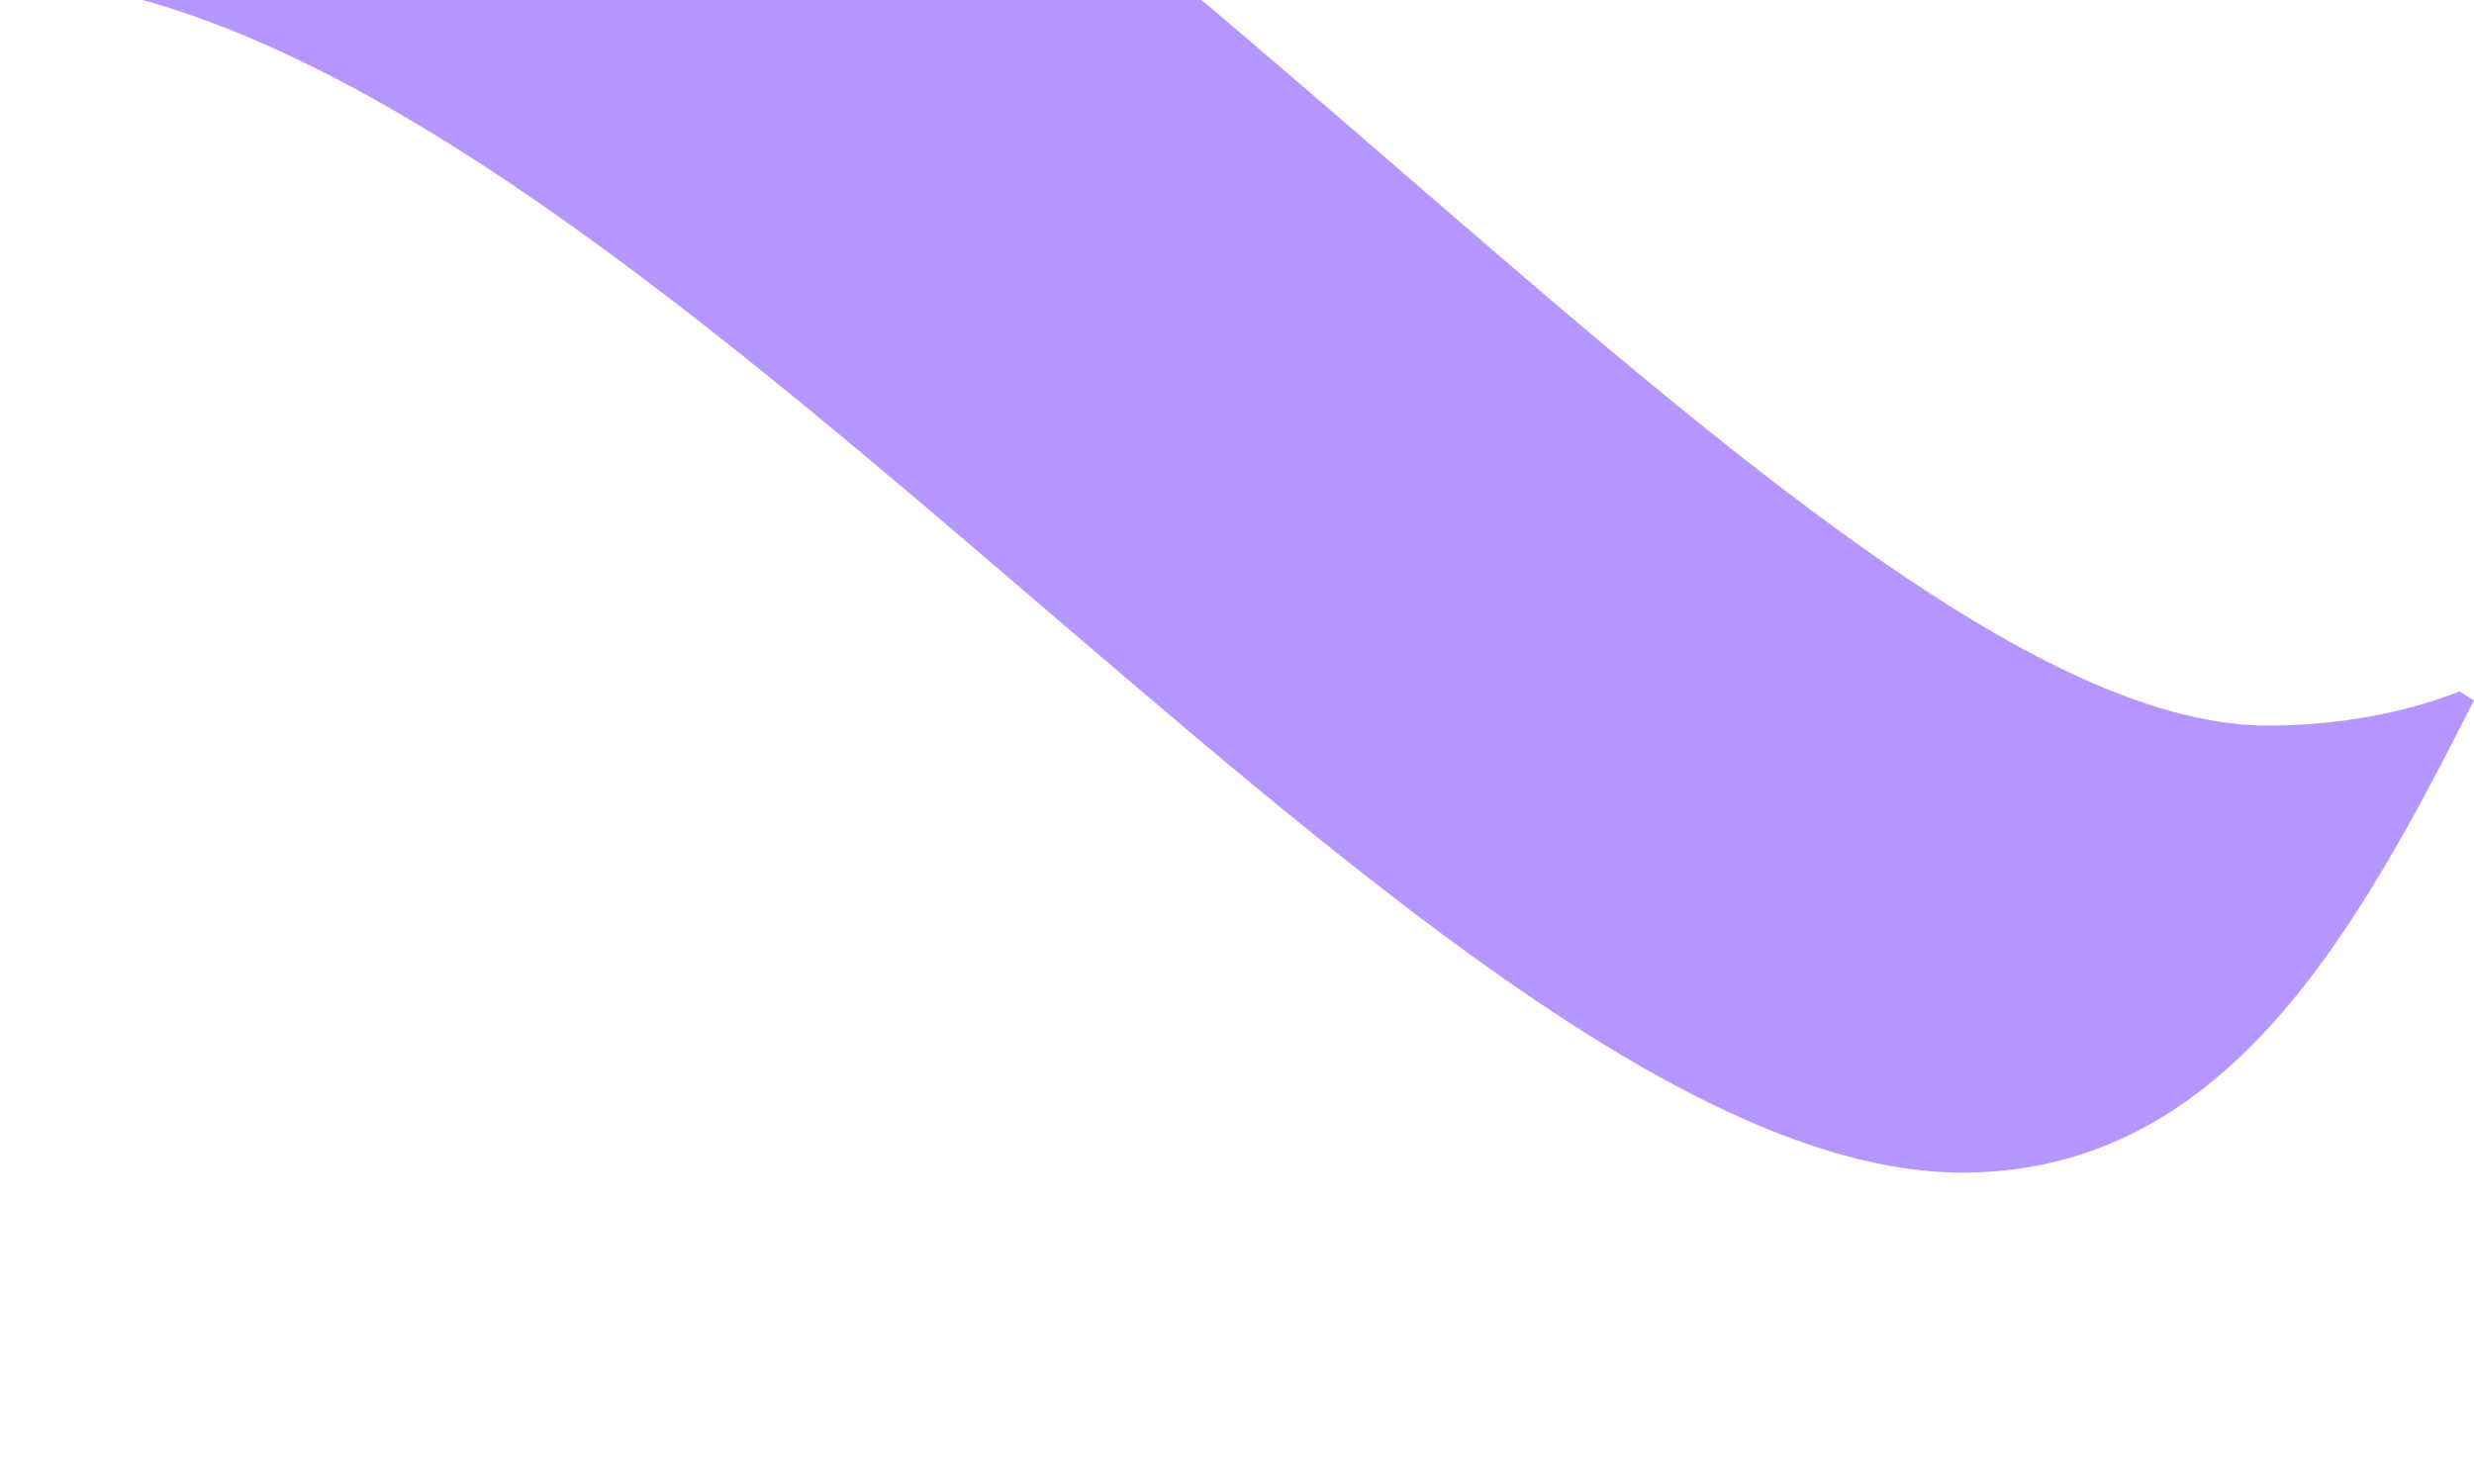 <svg width="1107" height="664" viewBox="0 0 1107 664" fill="none" xmlns="http://www.w3.org/2000/svg">
<path d="M-1941.01 -492.342C-1979.75 -482.621 -2018.5 -447.829 -2041.1 -379.78C-1945.31 -377.733 -1878.04 -352.662 -1781.72 -292.288C-1757.5 -362.384 -1834.99 -515.878 -1941.01 -492.342Z" fill="#B696FE"/>
<path d="M-1655.79 -111.164C-1792.48 -210.424 -1898.49 -245.216 -2004.51 -245.216C-2175.63 -245.216 -2318.24 -120.886 -2309.63 106.286C-2301.56 329.365 -2212.23 525.327 -1873.2 525.327H-1780.1L-1661.62 689L-1358.56 525.327L-898.097 525.327C-787.779 525.327 -730.737 426.578 -730.737 302.248C-714.593 420.439 -671.542 525.327 -537.008 525.327H-357.808C-194.753 525.327 -141.477 399.461 -141.477 226.524C-141.477 84.797 -115.108 -10.37 -6.943 -10.37C270.198 -10.37 633.44 519.187 874.525 524.815C994.529 526.861 1053.72 418.392 1107 313.504L1100.54 309.411C1076.33 319.132 1045.65 324.76 1014.98 324.76C794.881 324.76 398.812 -241.635 94.765 -241.635C-145.782 -241.635 -170.536 -18.044 -170.536 164.103C-170.536 262.851 -202.825 272.572 -362.113 272.572H-480.503C-633.334 272.572 -731.275 280.247 -725.355 157.963C-721.588 85.82 -774.079 -10.604 -673.985 -39.768V-45.397C-751.477 -60.746 -721.588 -107.583 -815.224 -185.353H-821.144C-823.296 -74.837 -804.999 18.283 -761.948 148.241C-741.499 208.616 -770.021 272.572 -890.563 272.572L-1358.56 525.327H-1780.1L-1963.07 272.572C-2161.1 272.572 -2287.57 245.455 -2287.57 152.335C-2287.57 127.264 -2279.49 96.053 -2248.82 68.936C-2208.46 32.097 -2124.51 -0.648 -2041.1 -4.741C-1749.43 -18.556 -1598.21 235.733 -1365.74 235.733C-1314.61 235.733 -1281.79 179.452 -1234.43 98.1L-1238.74 94.007C-1248.96 98.1 -1261.34 98.1 -1271.56 98.1C-1295.24 98.1 -1326.99 86.332 -1375.96 62.796C-1378.65 -32.882 -1343.14 -388.478 -1249.5 -517.413V-523.041C-1326.99 -538.391 -1429.24 -575.229 -1522.87 -653H-1527.18L-1521.26 -375.175C-1519.11 -318.382 -1513.19 -119.862 -1412.56 44.889C-1485.74 8.05 -1572.92 -53.348 -1655.79 -111.164Z" fill="#B696FE"/>
</svg>
